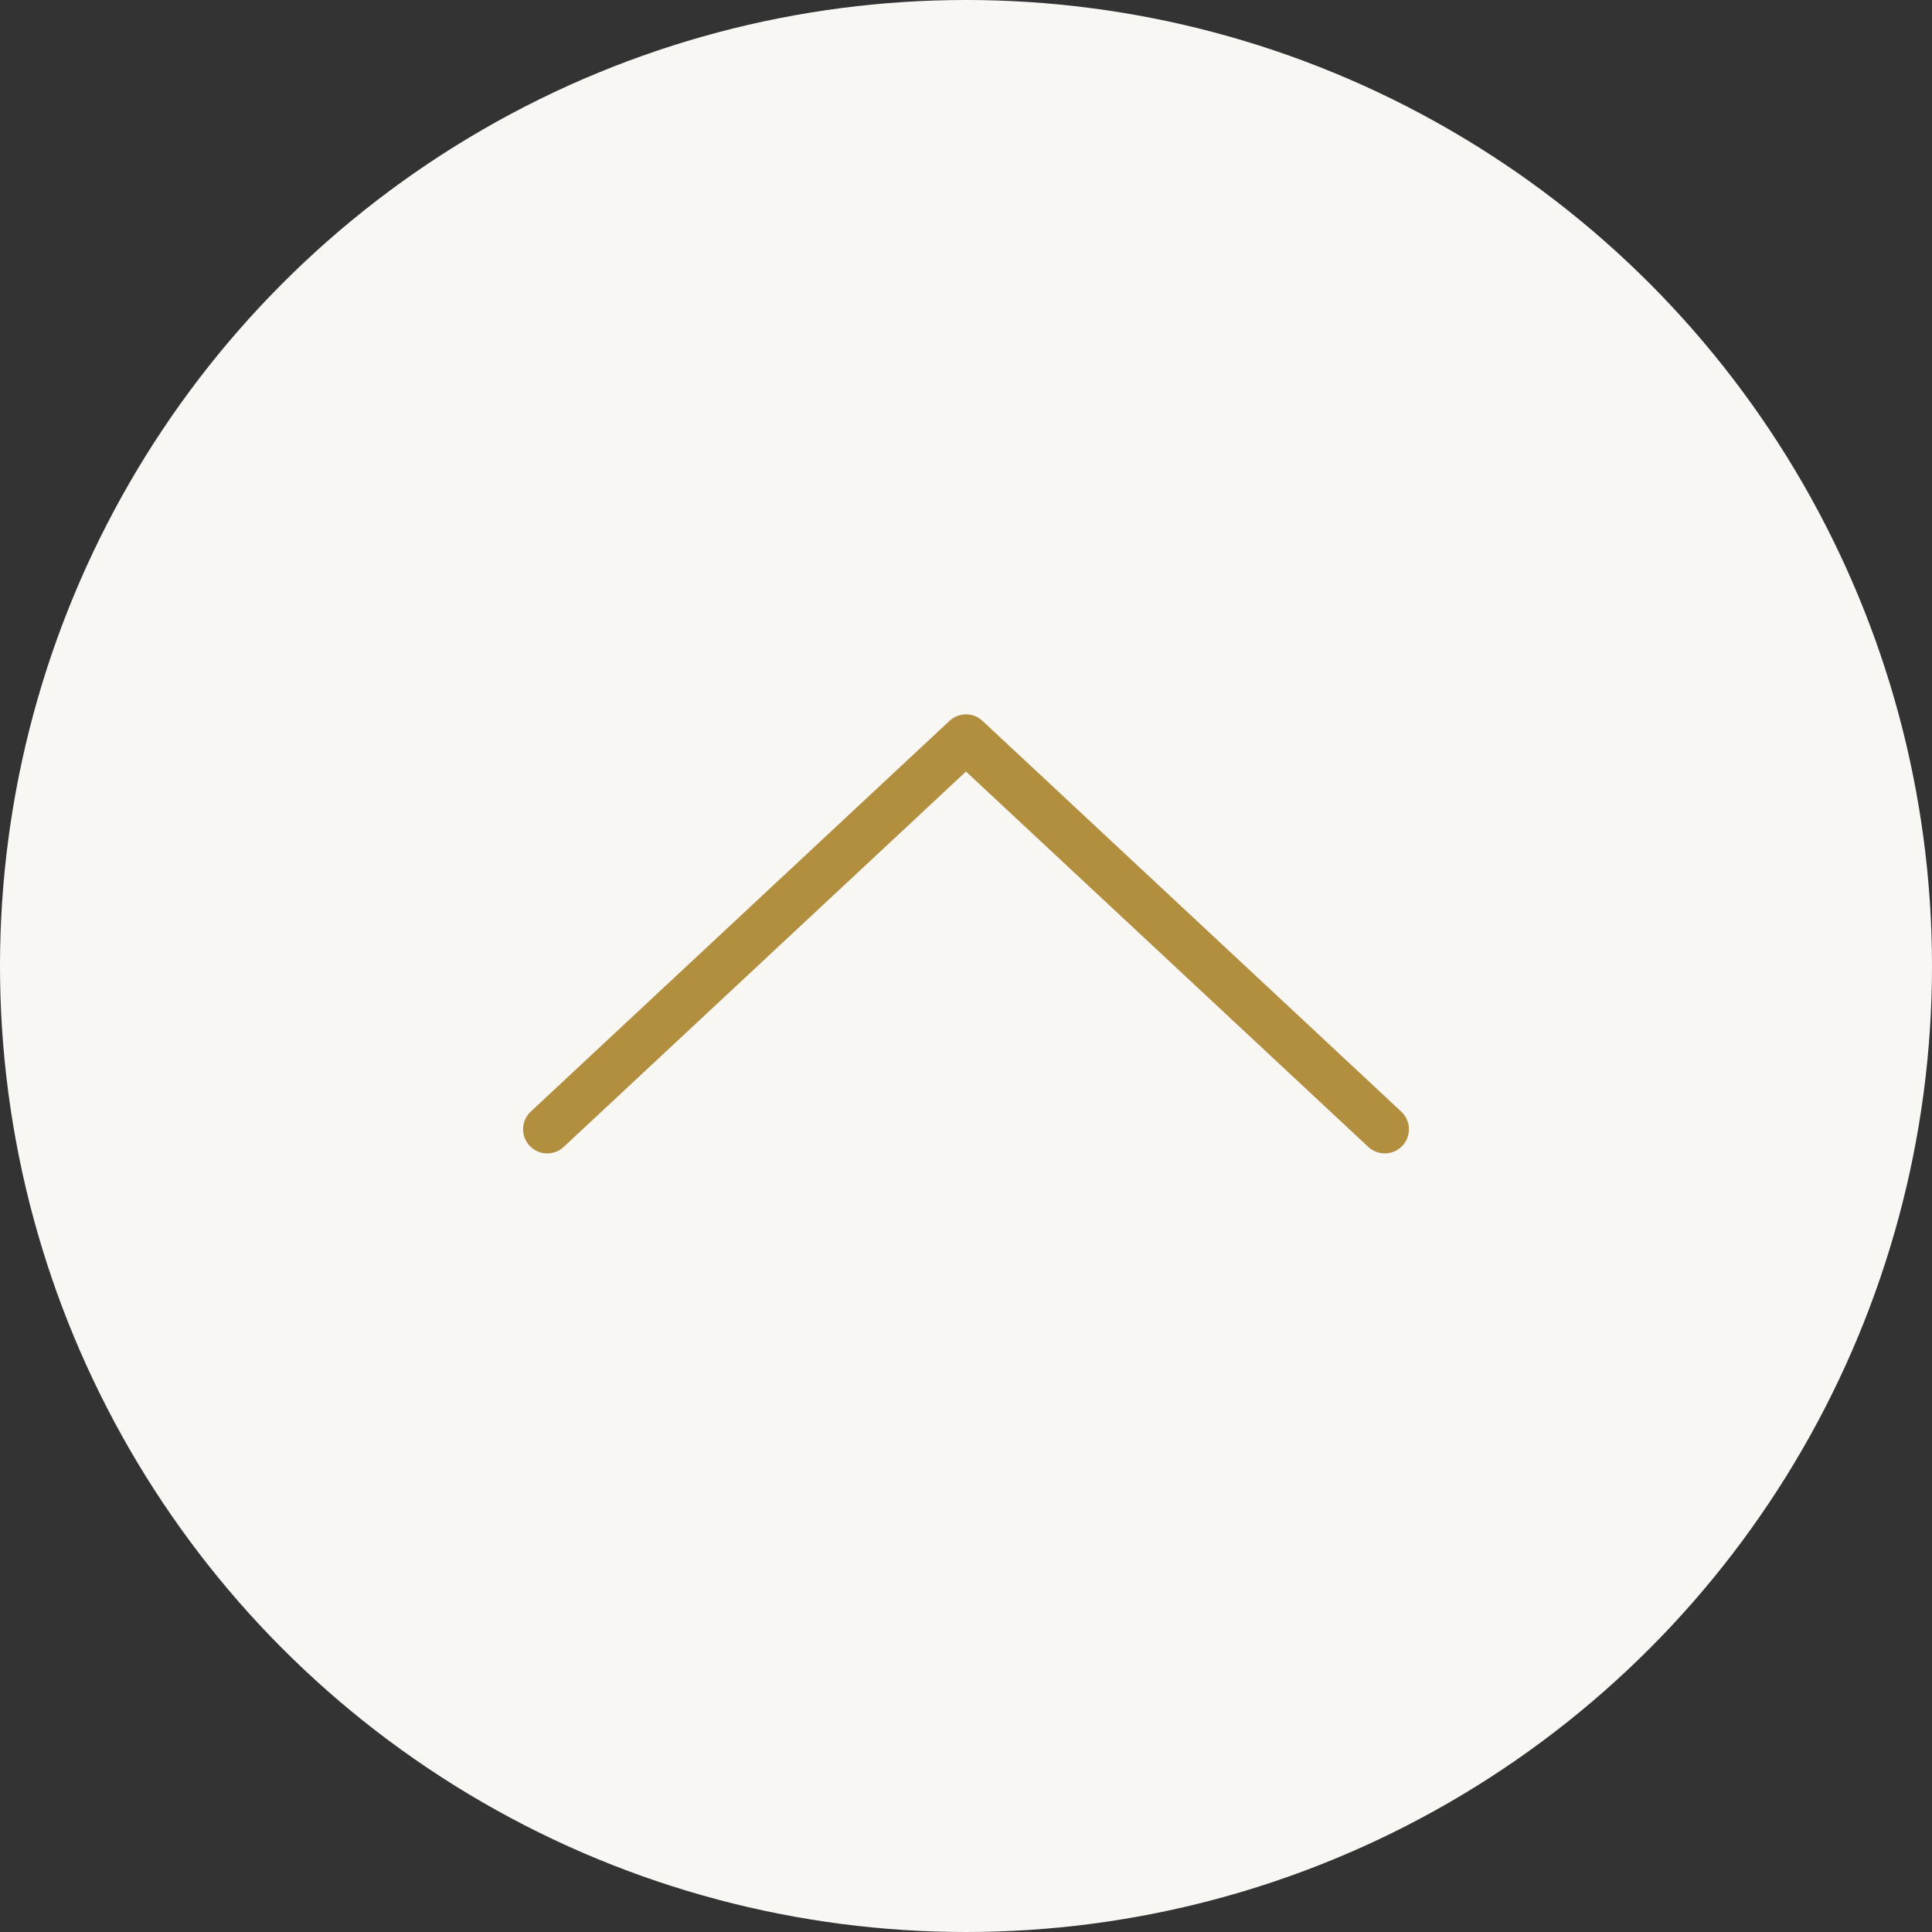 <?xml version="1.0" encoding="UTF-8"?><svg id="_レイヤー_2" xmlns="http://www.w3.org/2000/svg" width="40" height="40" viewBox="0 0 40 40"><rect x="0" y="0" width="40" height="40" fill="#333333" stroke="none"/><defs><style>.cls-1{fill:#f9f7f4;}.cls-2{fill:none;stroke:#b28e3f;stroke-linecap:round;stroke-linejoin:round;}</style></defs><g id="_コンテンツ"><circle class="cls-1" cx="20" cy="20" r="20"/><polyline class="cls-2" points="11.33 23.38 20 15.29 28.67 23.38"/></g></svg>